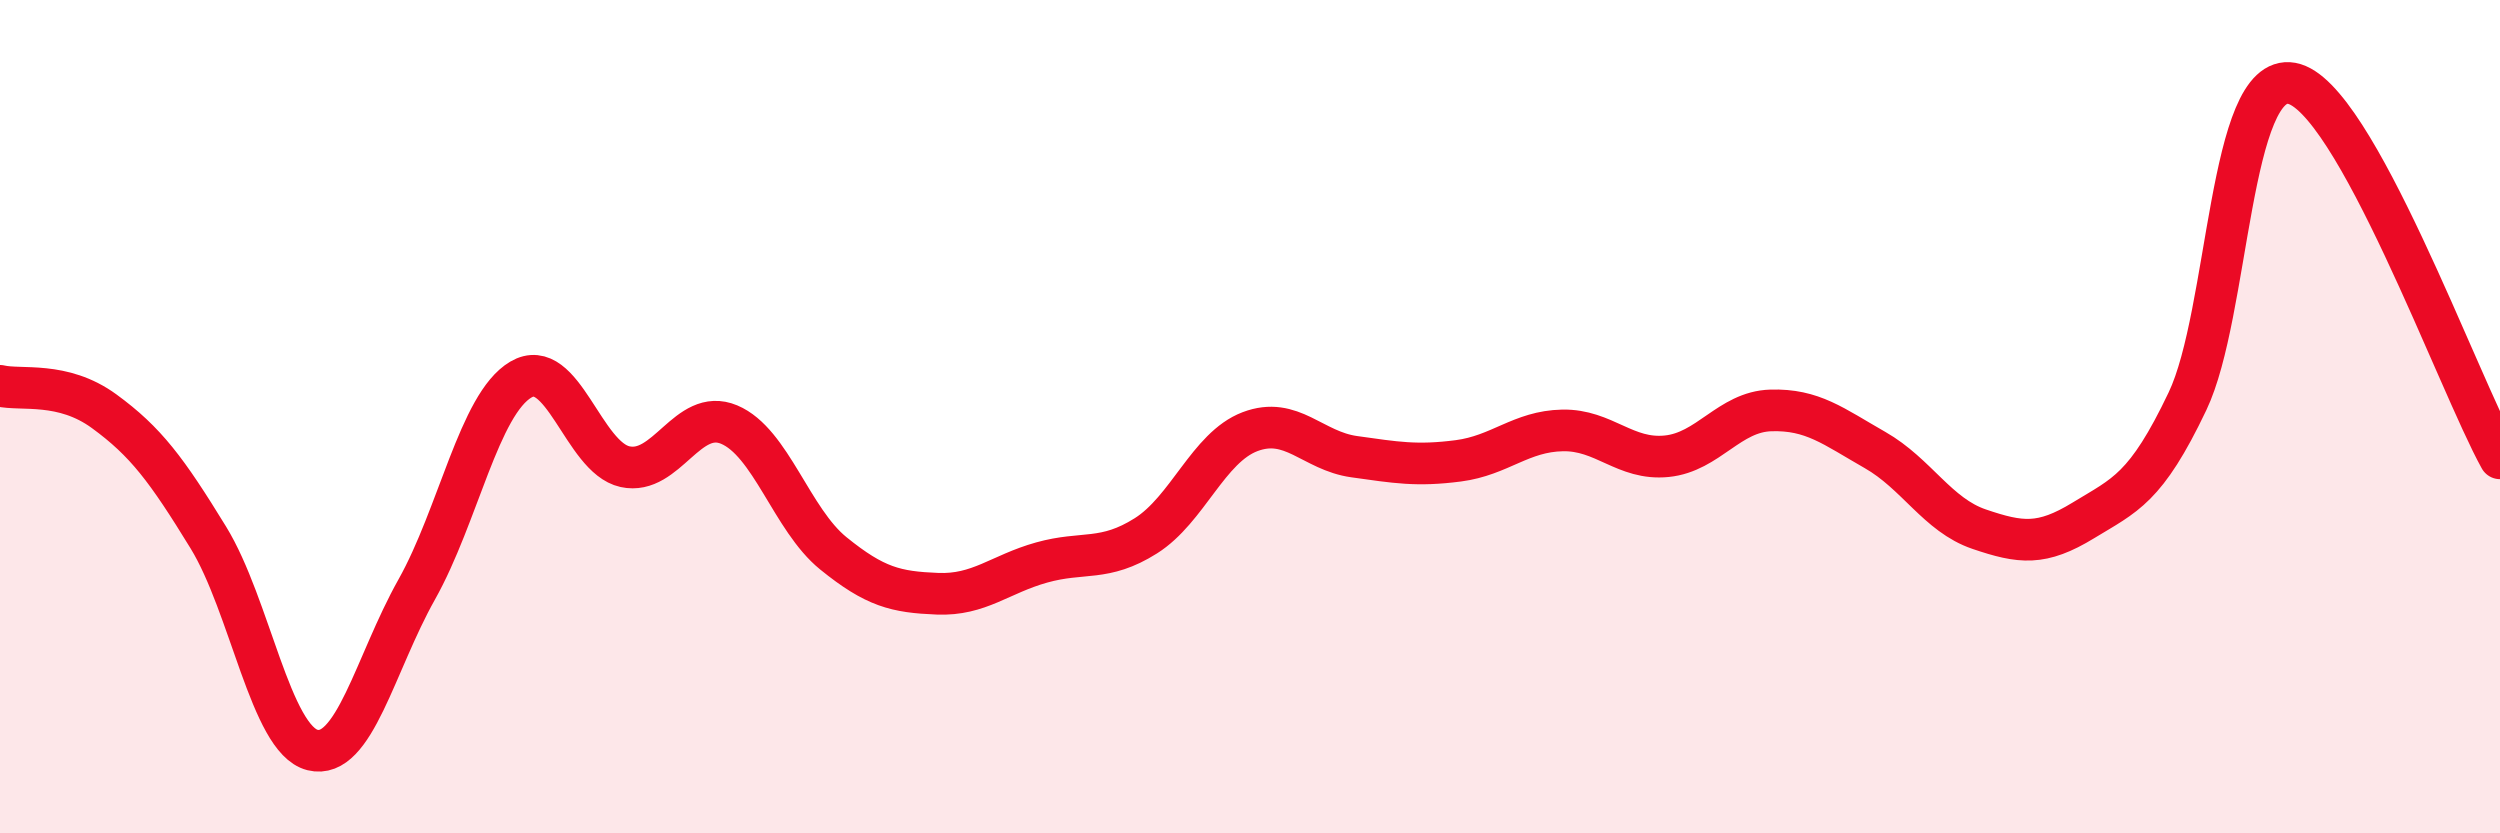 
    <svg width="60" height="20" viewBox="0 0 60 20" xmlns="http://www.w3.org/2000/svg">
      <path
        d="M 0,9.26 C 0.5,9.38 1.5,9.14 2.5,9.87 C 3.5,10.6 4,11.27 5,12.9 C 6,14.53 6.5,17.75 7.5,18 C 8.5,18.25 9,15.93 10,14.15 C 11,12.37 11.5,9.7 12.5,9.11 C 13.5,8.52 14,10.98 15,11.2 C 16,11.42 16.5,9.77 17.5,10.19 C 18.5,10.61 19,12.47 20,13.28 C 21,14.09 21.5,14.21 22.5,14.25 C 23.5,14.29 24,13.78 25,13.5 C 26,13.22 26.5,13.49 27.5,12.86 C 28.5,12.23 29,10.74 30,10.36 C 31,9.98 31.5,10.82 32.5,10.96 C 33.5,11.1 34,11.19 35,11.06 C 36,10.93 36.5,10.35 37.5,10.33 C 38.5,10.31 39,11.05 40,10.95 C 41,10.85 41.5,9.88 42.5,9.85 C 43.5,9.82 44,10.23 45,10.8 C 46,11.37 46.5,12.36 47.5,12.7 C 48.5,13.04 49,13.1 50,12.49 C 51,11.88 51.5,11.73 52.5,9.63 C 53.5,7.53 53.5,1.73 55,2 C 56.5,2.27 59,9.2 60,11L60 20L0 20Z"
        fill="#EB0A25"
        opacity="0.1"
        stroke-linecap="round"
        stroke-linejoin="round"
      />
      <path
        d="M 0,9.26 C 0.5,9.38 1.5,9.14 2.5,9.87 C 3.5,10.6 4,11.27 5,12.9 C 6,14.53 6.5,17.75 7.5,18 C 8.5,18.25 9,15.93 10,14.15 C 11,12.37 11.5,9.7 12.5,9.11 C 13.5,8.52 14,10.98 15,11.2 C 16,11.42 16.5,9.77 17.5,10.19 C 18.5,10.61 19,12.47 20,13.28 C 21,14.09 21.5,14.21 22.5,14.25 C 23.5,14.29 24,13.78 25,13.5 C 26,13.22 26.5,13.49 27.5,12.86 C 28.5,12.23 29,10.74 30,10.36 C 31,9.98 31.5,10.82 32.5,10.96 C 33.5,11.1 34,11.19 35,11.06 C 36,10.93 36.5,10.35 37.5,10.33 C 38.5,10.31 39,11.05 40,10.95 C 41,10.85 41.5,9.88 42.5,9.85 C 43.5,9.82 44,10.23 45,10.8 C 46,11.37 46.5,12.36 47.5,12.7 C 48.5,13.04 49,13.1 50,12.49 C 51,11.88 51.5,11.73 52.5,9.63 C 53.5,7.53 53.5,1.73 55,2 C 56.5,2.27 59,9.2 60,11"
        stroke="#EB0A25"
        stroke-width="1"
        fill="none"
        stroke-linecap="round"
        stroke-linejoin="round"
      />
    </svg>
  